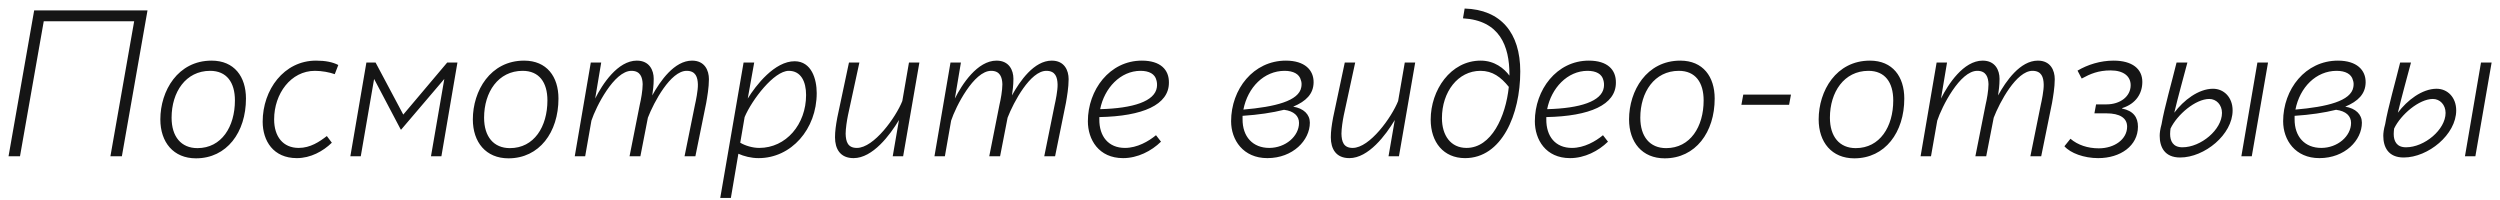<?xml version="1.0" encoding="UTF-8"?> <svg xmlns="http://www.w3.org/2000/svg" width="288" height="23" viewBox="0 0 288 23" fill="none"> <path d="M12.72 18L15.456 2.448H5.04L2.304 18H0.984L3.936 1.2H16.992L14.04 18H12.72ZM22.575 18.24C19.983 18.24 18.471 16.392 18.471 13.752C18.471 10.464 20.487 6.984 24.375 6.984C26.991 6.984 28.335 8.832 28.335 11.352C28.335 15.24 26.127 18.24 22.575 18.24ZM22.743 17.064C25.527 17.064 27.063 14.592 27.063 11.568C27.063 9.48 26.103 8.16 24.207 8.16C21.399 8.16 19.767 10.608 19.767 13.56C19.767 15.744 20.871 17.064 22.743 17.064ZM37.652 15.672L38.228 16.44C37.22 17.424 35.78 18.216 34.196 18.216C31.484 18.216 30.26 16.224 30.26 14.016C30.26 10.344 32.708 6.984 36.404 6.984C37.484 6.984 38.324 7.152 38.972 7.488L38.564 8.544C37.964 8.328 37.076 8.16 36.284 8.16C33.5 8.16 31.58 10.8 31.58 13.752C31.58 15.744 32.612 17.04 34.412 17.04C35.756 17.04 36.812 16.32 37.652 15.672ZM40.361 18L42.209 7.2H43.265L46.457 13.2L51.521 7.2H52.697L50.849 18H49.649L51.185 9.096L46.217 14.928H46.169L43.097 9.096L41.561 18H40.361ZM58.575 18.24C55.983 18.24 54.471 16.392 54.471 13.752C54.471 10.464 56.487 6.984 60.375 6.984C62.991 6.984 64.335 8.832 64.335 11.352C64.335 15.24 62.127 18.24 58.575 18.24ZM58.743 17.064C61.527 17.064 63.063 14.592 63.063 11.568C63.063 9.48 62.103 8.16 60.207 8.16C57.399 8.16 55.767 10.608 55.767 13.56C55.767 15.744 56.871 17.064 58.743 17.064ZM66.212 18L68.06 7.2H69.26L68.564 11.352C69.38 9.72 71.156 6.984 73.364 6.984C74.828 6.984 75.308 8.112 75.308 9.072C75.308 9.864 75.212 10.464 75.14 10.992C76.052 9.336 77.684 6.984 79.724 6.984C81.188 6.984 81.668 8.112 81.668 9.12C81.668 10.08 81.476 11.16 81.356 11.856L80.108 18H78.86L80.06 12.072C80.156 11.664 80.42 10.392 80.396 9.72C80.372 8.904 80.156 8.16 79.1 8.16C77.252 8.16 75.332 11.76 74.636 13.56L73.772 18H72.524L73.7 12.072C73.844 11.472 74.036 10.416 74.036 9.696C74.012 8.904 73.772 8.16 72.74 8.16C70.748 8.16 68.66 12.288 68.132 13.896L67.412 18H66.212ZM84.197 22.8H82.973L85.661 7.2H86.885L86.141 11.352C87.053 9.864 89.237 7.032 91.565 7.056C93.485 7.08 94.085 9.096 94.085 10.728C94.085 14.88 91.157 18.216 87.389 18.216C86.525 18.216 85.709 18 85.061 17.712L84.197 22.8ZM85.781 13.488L85.277 16.44C85.829 16.776 86.693 17.04 87.461 17.04C90.557 17.04 92.861 14.328 92.861 10.944C92.861 9.384 92.261 8.16 90.869 8.16C89.165 8.16 86.621 11.496 85.781 13.488ZM98.714 17.04C100.682 17.04 103.202 13.512 103.946 11.64L104.714 7.2H105.914L104.042 18H102.842L103.562 13.824C102.53 15.552 100.538 18.216 98.33 18.216C96.794 18.216 96.194 17.16 96.194 15.816C96.194 15.12 96.29 14.448 96.458 13.536L97.802 7.2H99.002L97.682 13.296C97.562 13.896 97.418 14.808 97.418 15.408C97.442 16.32 97.658 17.04 98.714 17.04ZM107.65 18L109.498 7.2H110.698L110.002 11.352C110.818 9.72 112.594 6.984 114.802 6.984C116.266 6.984 116.746 8.112 116.746 9.072C116.746 9.864 116.65 10.464 116.578 10.992C117.49 9.336 119.122 6.984 121.162 6.984C122.626 6.984 123.106 8.112 123.106 9.12C123.106 10.08 122.914 11.16 122.794 11.856L121.546 18H120.298L121.498 12.072C121.594 11.664 121.858 10.392 121.834 9.72C121.81 8.904 121.594 8.16 120.538 8.16C118.69 8.16 116.77 11.76 116.074 13.56L115.21 18H113.962L115.138 12.072C115.282 11.472 115.474 10.416 115.474 9.696C115.45 8.904 115.21 8.16 114.178 8.16C112.186 8.16 110.098 12.288 109.57 13.896L108.85 18H107.65ZM133.171 15.576L133.747 16.32C132.643 17.4 131.059 18.216 129.379 18.216C126.571 18.216 125.323 16.08 125.323 13.968C125.323 10.368 127.819 6.984 131.539 6.984C133.699 6.984 134.683 8.04 134.659 9.528C134.659 12.072 131.659 13.392 126.643 13.488V13.728C126.619 15.72 127.699 17.04 129.595 17.04C131.011 17.04 132.331 16.272 133.171 15.576ZM131.395 8.16C129.067 8.16 127.219 10.152 126.739 12.576C130.555 12.48 133.027 11.664 133.267 10.08C133.315 9.768 133.291 9.48 133.219 9.24C133.051 8.52 132.379 8.16 131.395 8.16ZM151.327 9.504C151.303 10.824 150.463 11.664 148.975 12.288C150.175 12.48 150.895 13.176 150.895 14.136C150.895 16.152 148.951 18.216 145.999 18.216C143.215 18.216 141.823 16.128 141.823 13.968C141.823 10.272 144.391 6.984 148.135 6.984C150.295 6.984 151.351 8.064 151.327 9.504ZM149.647 14.16C149.647 13.368 149.071 12.792 147.919 12.648C146.575 12.984 144.967 13.224 143.143 13.344V13.704C143.119 15.768 144.343 17.04 146.215 17.04C148.087 17.04 149.647 15.696 149.647 14.16ZM147.991 8.16C145.615 8.16 143.743 10.056 143.239 12.624C146.863 12.312 149.647 11.64 149.911 10.032C149.959 9.744 149.959 9.48 149.863 9.24C149.695 8.52 148.975 8.16 147.991 8.16ZM155.831 17.04C157.799 17.04 160.319 13.512 161.063 11.64L161.831 7.2H163.031L161.159 18H159.959L160.679 13.824C159.647 15.552 157.655 18.216 155.447 18.216C153.911 18.216 153.311 17.16 153.311 15.816C153.311 15.12 153.407 14.448 153.575 13.536L154.919 7.2H156.119L154.799 13.296C154.679 13.896 154.535 14.808 154.535 15.408C154.559 16.32 154.775 17.04 155.831 17.04ZM168.775 18.216C166.303 18.216 164.815 16.392 164.815 13.776C164.815 10.392 167.095 6.984 170.575 6.984C172.183 6.984 173.287 7.896 173.887 8.712V8.568C173.887 5.328 172.783 2.352 168.535 2.112L168.727 0.984C172.903 1.104 175.135 3.792 175.135 8.232C175.135 13.2 172.999 18.216 168.775 18.216ZM168.943 17.04C171.799 17.04 173.455 13.464 173.815 10.008C172.903 8.88 171.943 8.16 170.551 8.16C167.959 8.16 166.111 10.584 166.111 13.608C166.111 15.6 167.119 17.04 168.943 17.04ZM184.663 15.576L185.239 16.32C184.135 17.4 182.551 18.216 180.871 18.216C178.063 18.216 176.815 16.08 176.815 13.968C176.815 10.368 179.311 6.984 183.031 6.984C185.191 6.984 186.175 8.04 186.151 9.528C186.151 12.072 183.151 13.392 178.135 13.488V13.728C178.111 15.72 179.191 17.04 181.087 17.04C182.503 17.04 183.823 16.272 184.663 15.576ZM182.887 8.16C180.559 8.16 178.711 10.152 178.231 12.576C182.047 12.48 184.519 11.664 184.759 10.08C184.807 9.768 184.783 9.48 184.711 9.24C184.543 8.52 183.871 8.16 182.887 8.16ZM191.771 18.24C189.179 18.24 187.667 16.392 187.667 13.752C187.667 10.464 189.683 6.984 193.571 6.984C196.187 6.984 197.531 8.832 197.531 11.352C197.531 15.24 195.323 18.24 191.771 18.24ZM191.939 17.064C194.723 17.064 196.259 14.592 196.259 11.568C196.259 9.48 195.299 8.16 193.403 8.16C190.595 8.16 188.963 10.608 188.963 13.56C188.963 15.744 190.067 17.064 191.939 17.064ZM200.608 12.072L200.824 10.896H206.32L206.104 12.072H200.608ZM213.614 18.24C211.022 18.24 209.51 16.392 209.51 13.752C209.51 10.464 211.526 6.984 215.414 6.984C218.03 6.984 219.374 8.832 219.374 11.352C219.374 15.24 217.166 18.24 213.614 18.24ZM213.782 17.064C216.566 17.064 218.102 14.592 218.102 11.568C218.102 9.48 217.142 8.16 215.246 8.16C212.438 8.16 210.806 10.608 210.806 13.56C210.806 15.744 211.91 17.064 213.782 17.064ZM221.251 18L223.099 7.2H224.299L223.603 11.352C224.419 9.72 226.195 6.984 228.403 6.984C229.867 6.984 230.347 8.112 230.347 9.072C230.347 9.864 230.251 10.464 230.179 10.992C231.091 9.336 232.723 6.984 234.763 6.984C236.227 6.984 236.707 8.112 236.707 9.12C236.707 10.08 236.515 11.16 236.395 11.856L235.147 18H233.899L235.099 12.072C235.195 11.664 235.459 10.392 235.435 9.72C235.411 8.904 235.195 8.16 234.139 8.16C232.291 8.16 230.371 11.76 229.675 13.56L228.811 18H227.563L228.739 12.072C228.883 11.472 229.075 10.416 229.075 9.696C229.051 8.904 228.811 8.16 227.779 8.16C225.787 8.16 223.699 12.288 223.171 13.896L222.451 18H221.251ZM241.708 18.216C240.076 18.216 238.516 17.64 237.82 16.848L238.516 15.984C239.356 16.704 240.508 17.088 241.78 17.088C243.604 17.088 245.044 16.032 245.044 14.592C245.044 13.608 244.228 13.056 242.644 13.056H241.276L241.468 12.024H242.668C244.252 12.024 245.452 11.112 245.452 9.816C245.452 8.784 244.636 8.112 243.148 8.112C241.732 8.112 240.82 8.496 239.812 9.048L239.332 8.136C240.508 7.44 241.972 6.984 243.484 6.984C245.644 6.984 246.796 7.944 246.796 9.432C246.796 10.752 246.076 11.952 244.468 12.456V12.504C245.764 12.768 246.292 13.512 246.292 14.592C246.292 16.776 244.3 18.216 241.708 18.216ZM249.013 14.304C249.325 12.432 250.237 9.288 250.741 7.2H251.989C251.509 9.024 250.933 11.064 250.477 12.984C251.533 11.568 253.261 10.224 254.941 10.224C256.189 10.224 257.197 11.208 257.197 12.72C257.197 15.504 253.957 18.144 251.149 18.144C249.349 18.144 248.797 16.92 248.797 15.648C248.797 15.336 248.845 14.904 249.013 14.304ZM250.045 14.808C250.021 15.024 249.997 15.216 249.997 15.432C249.997 16.224 250.309 16.968 251.413 16.968C253.549 16.968 255.973 14.928 255.973 13.008C255.973 12.072 255.325 11.4 254.509 11.4C252.925 11.4 250.813 13.2 250.045 14.808ZM260.053 7.2H261.277L259.405 18H258.205L260.053 7.2ZM272.522 9.504C272.498 10.824 271.658 11.664 270.17 12.288C271.37 12.48 272.09 13.176 272.09 14.136C272.09 16.152 270.146 18.216 267.194 18.216C264.41 18.216 263.018 16.128 263.018 13.968C263.018 10.272 265.586 6.984 269.33 6.984C271.49 6.984 272.546 8.064 272.522 9.504ZM270.842 14.16C270.842 13.368 270.266 12.792 269.114 12.648C267.77 12.984 266.162 13.224 264.338 13.344V13.704C264.314 15.768 265.538 17.04 267.41 17.04C269.282 17.04 270.842 15.696 270.842 14.16ZM269.186 8.16C266.81 8.16 264.938 10.056 264.434 12.624C268.058 12.312 270.842 11.64 271.106 10.032C271.154 9.744 271.154 9.48 271.058 9.24C270.89 8.52 270.17 8.16 269.186 8.16ZM274.771 14.304C275.083 12.432 275.995 9.288 276.499 7.2H277.747C277.267 9.024 276.691 11.064 276.235 12.984C277.291 11.568 279.019 10.224 280.699 10.224C281.947 10.224 282.955 11.208 282.955 12.72C282.955 15.504 279.715 18.144 276.907 18.144C275.107 18.144 274.555 16.92 274.555 15.648C274.555 15.336 274.603 14.904 274.771 14.304ZM275.803 14.808C275.779 15.024 275.755 15.216 275.755 15.432C275.755 16.224 276.067 16.968 277.171 16.968C279.307 16.968 281.731 14.928 281.731 13.008C281.731 12.072 281.083 11.4 280.267 11.4C278.683 11.4 276.571 13.2 275.803 14.808ZM285.811 7.2H287.035L285.163 18H283.963L285.811 7.2Z" fill="#151515"></path> </svg> 